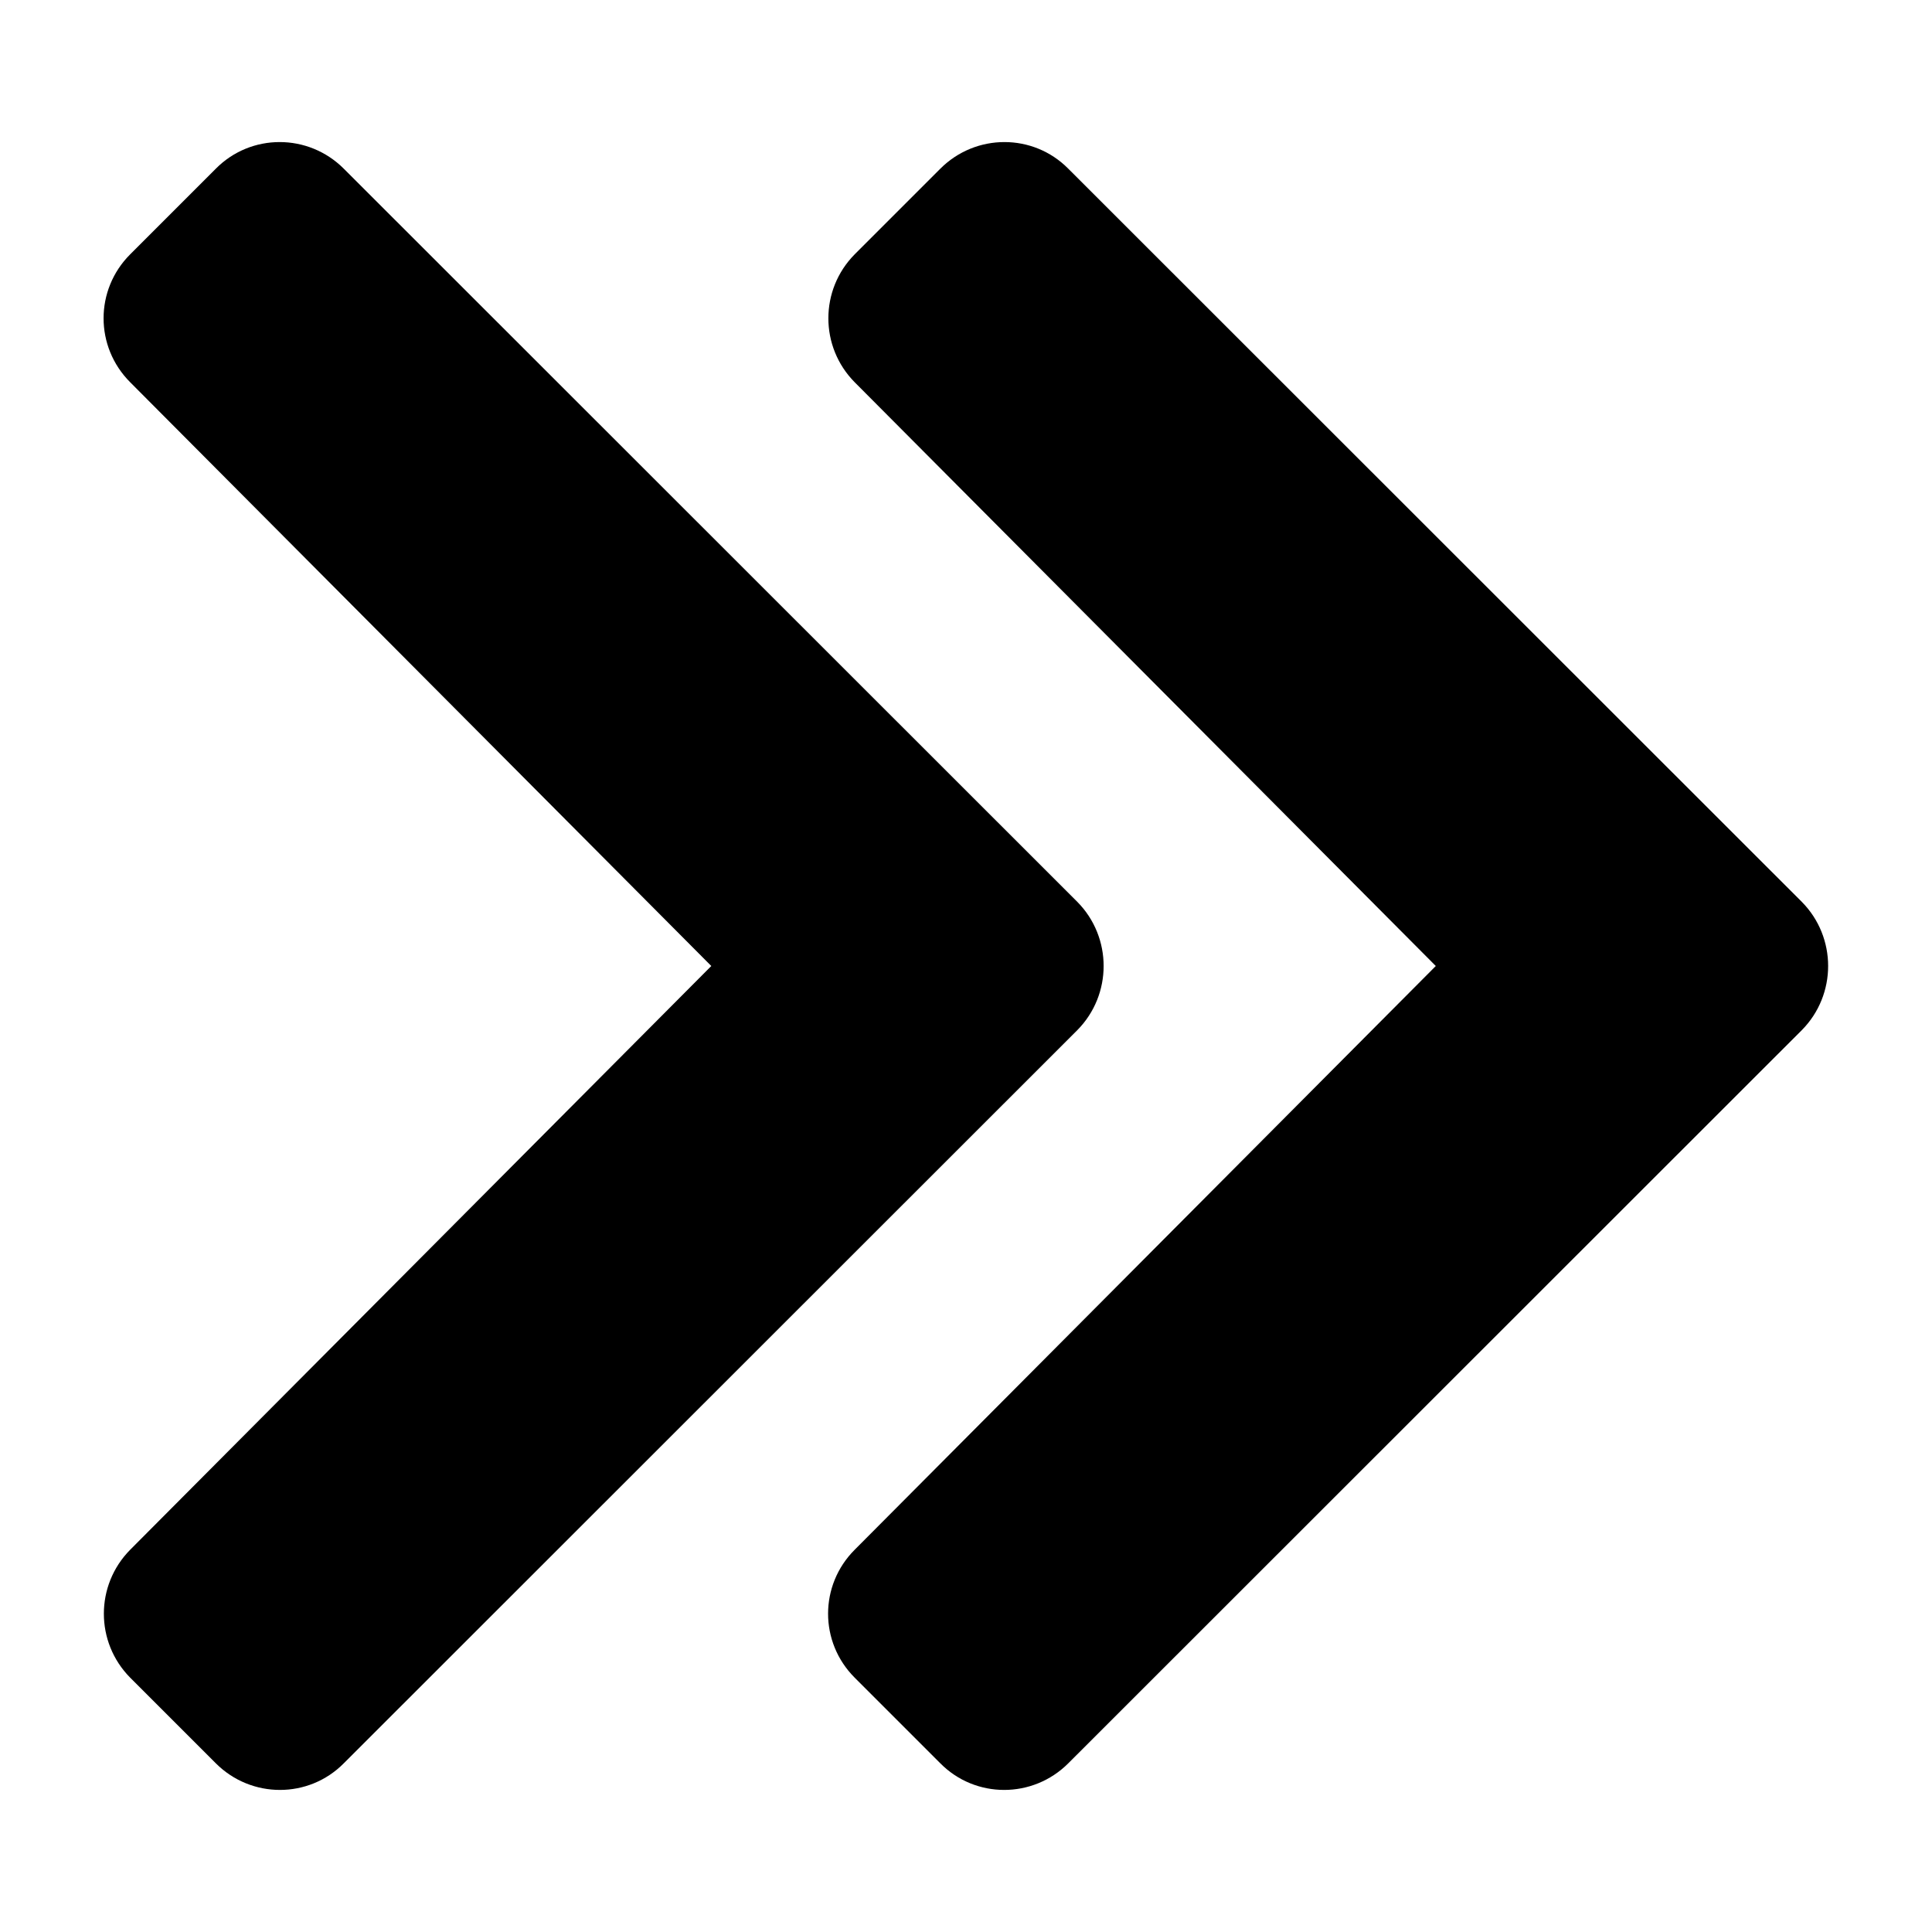 <svg xmlns="http://www.w3.org/2000/svg" viewBox="0 0 512 512"><!-- Font Awesome Pro 5.15.3 by @fontawesome - https://fontawesome.com License - https://fontawesome.com/license (Commercial License) --><path d="M477.5 273L283.1 467.3c-9.4 9.4-24.6 9.4-33.9 0l-22.7-22.7c-9.4-9.4-9.4-24.5 0-33.9l154-154.7-154-154.7c-9.3-9.4-9.3-24.5 0-33.9l22.7-22.7c9.4-9.4 24.6-9.4 33.9 0L477.5 239c9.3 9.4 9.3 24.6 0 34zm-192-34L91.1 44.7c-9.4-9.4-24.6-9.4-33.9 0L34.5 67.4c-9.4 9.4-9.4 24.5 0 33.9l154 154.7-154 154.7c-9.3 9.4-9.3 24.5 0 33.9l22.7 22.7c9.4 9.4 24.6 9.4 33.9 0L285.5 273c9.3-9.4 9.3-24.6 0-34z"/></svg>